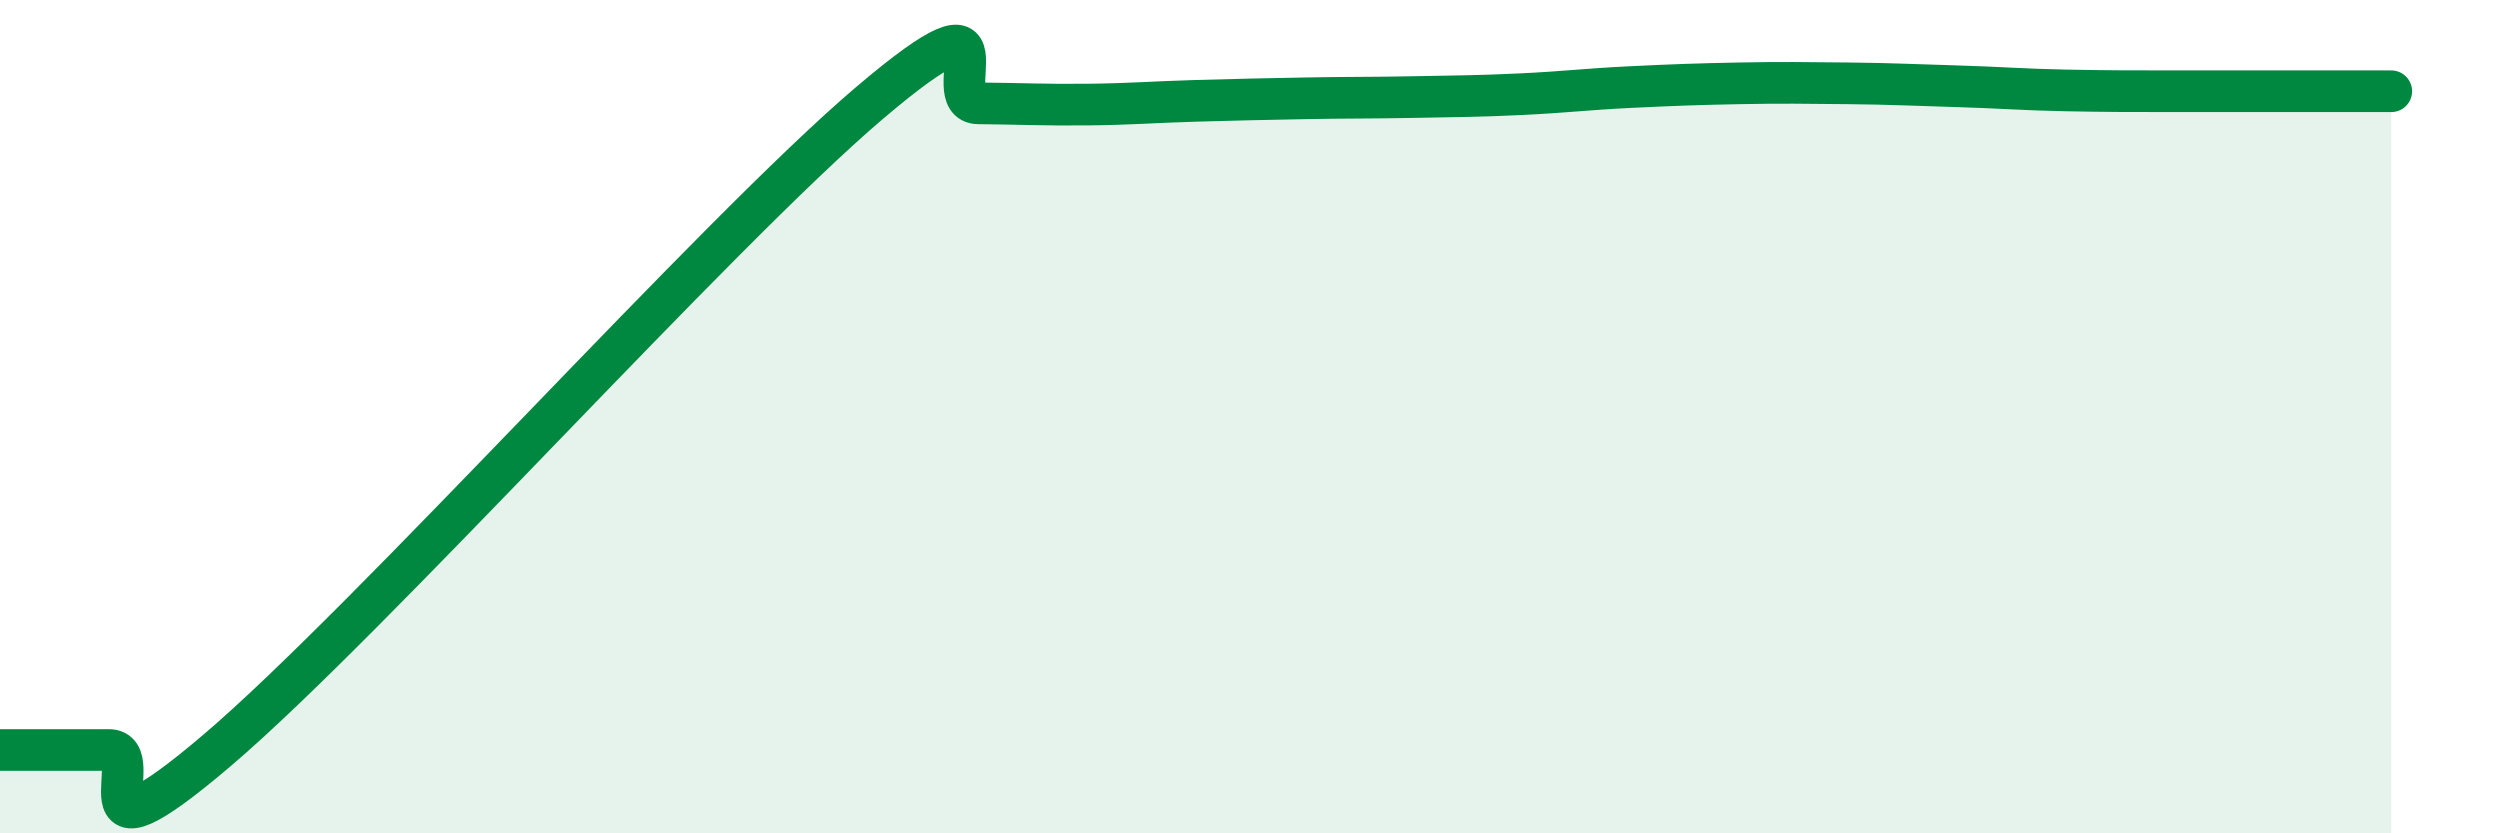 
    <svg width="60" height="20" viewBox="0 0 60 20" xmlns="http://www.w3.org/2000/svg">
      <path
        d="M 0,18 C 0.52,18 1.57,18 2.61,18 C 3.65,18 1.57,21.11 5.22,18 C 8.87,14.89 17.22,5.57 20.87,2.47 C 24.52,-0.63 22.44,2.47 23.48,2.48 C 24.52,2.49 25.05,2.52 26.09,2.51 C 27.13,2.5 27.66,2.45 28.7,2.42 C 29.74,2.39 30.26,2.38 31.3,2.36 C 32.34,2.34 32.87,2.35 33.91,2.33 C 34.95,2.31 35.48,2.31 36.52,2.26 C 37.56,2.21 38.09,2.14 39.13,2.09 C 40.17,2.04 40.7,2.02 41.74,2 C 42.78,1.98 43.31,1.99 44.35,2 C 45.39,2.01 45.92,2.04 46.96,2.07 C 48,2.1 48.53,2.15 49.57,2.17 C 50.61,2.19 51.13,2.19 52.17,2.19 C 53.21,2.19 53.74,2.19 54.78,2.19 C 55.82,2.19 56.87,2.19 57.39,2.19L57.39 20L0 20Z"
        fill="#008740"
        opacity="0.1"
        stroke-linecap="round"
        stroke-linejoin="round"
      />
      <path
        d="M 0,18 C 0.52,18 1.57,18 2.61,18 C 3.65,18 1.57,21.11 5.22,18 C 8.87,14.89 17.22,5.57 20.87,2.47 C 24.52,-0.63 22.44,2.47 23.48,2.48 C 24.52,2.49 25.05,2.52 26.09,2.51 C 27.13,2.5 27.66,2.45 28.7,2.42 C 29.74,2.39 30.26,2.38 31.3,2.36 C 32.34,2.34 32.87,2.35 33.91,2.33 C 34.95,2.31 35.48,2.31 36.52,2.26 C 37.56,2.21 38.09,2.14 39.13,2.09 C 40.17,2.04 40.7,2.02 41.74,2 C 42.78,1.98 43.31,1.99 44.35,2 C 45.39,2.01 45.92,2.04 46.96,2.07 C 48,2.1 48.53,2.15 49.57,2.17 C 50.61,2.19 51.13,2.19 52.17,2.19 C 53.21,2.19 53.74,2.19 54.78,2.19 C 55.82,2.19 56.87,2.19 57.39,2.19"
        stroke="#008740"
        stroke-width="1"
        fill="none"
        stroke-linecap="round"
        stroke-linejoin="round"
      />
    </svg>
  